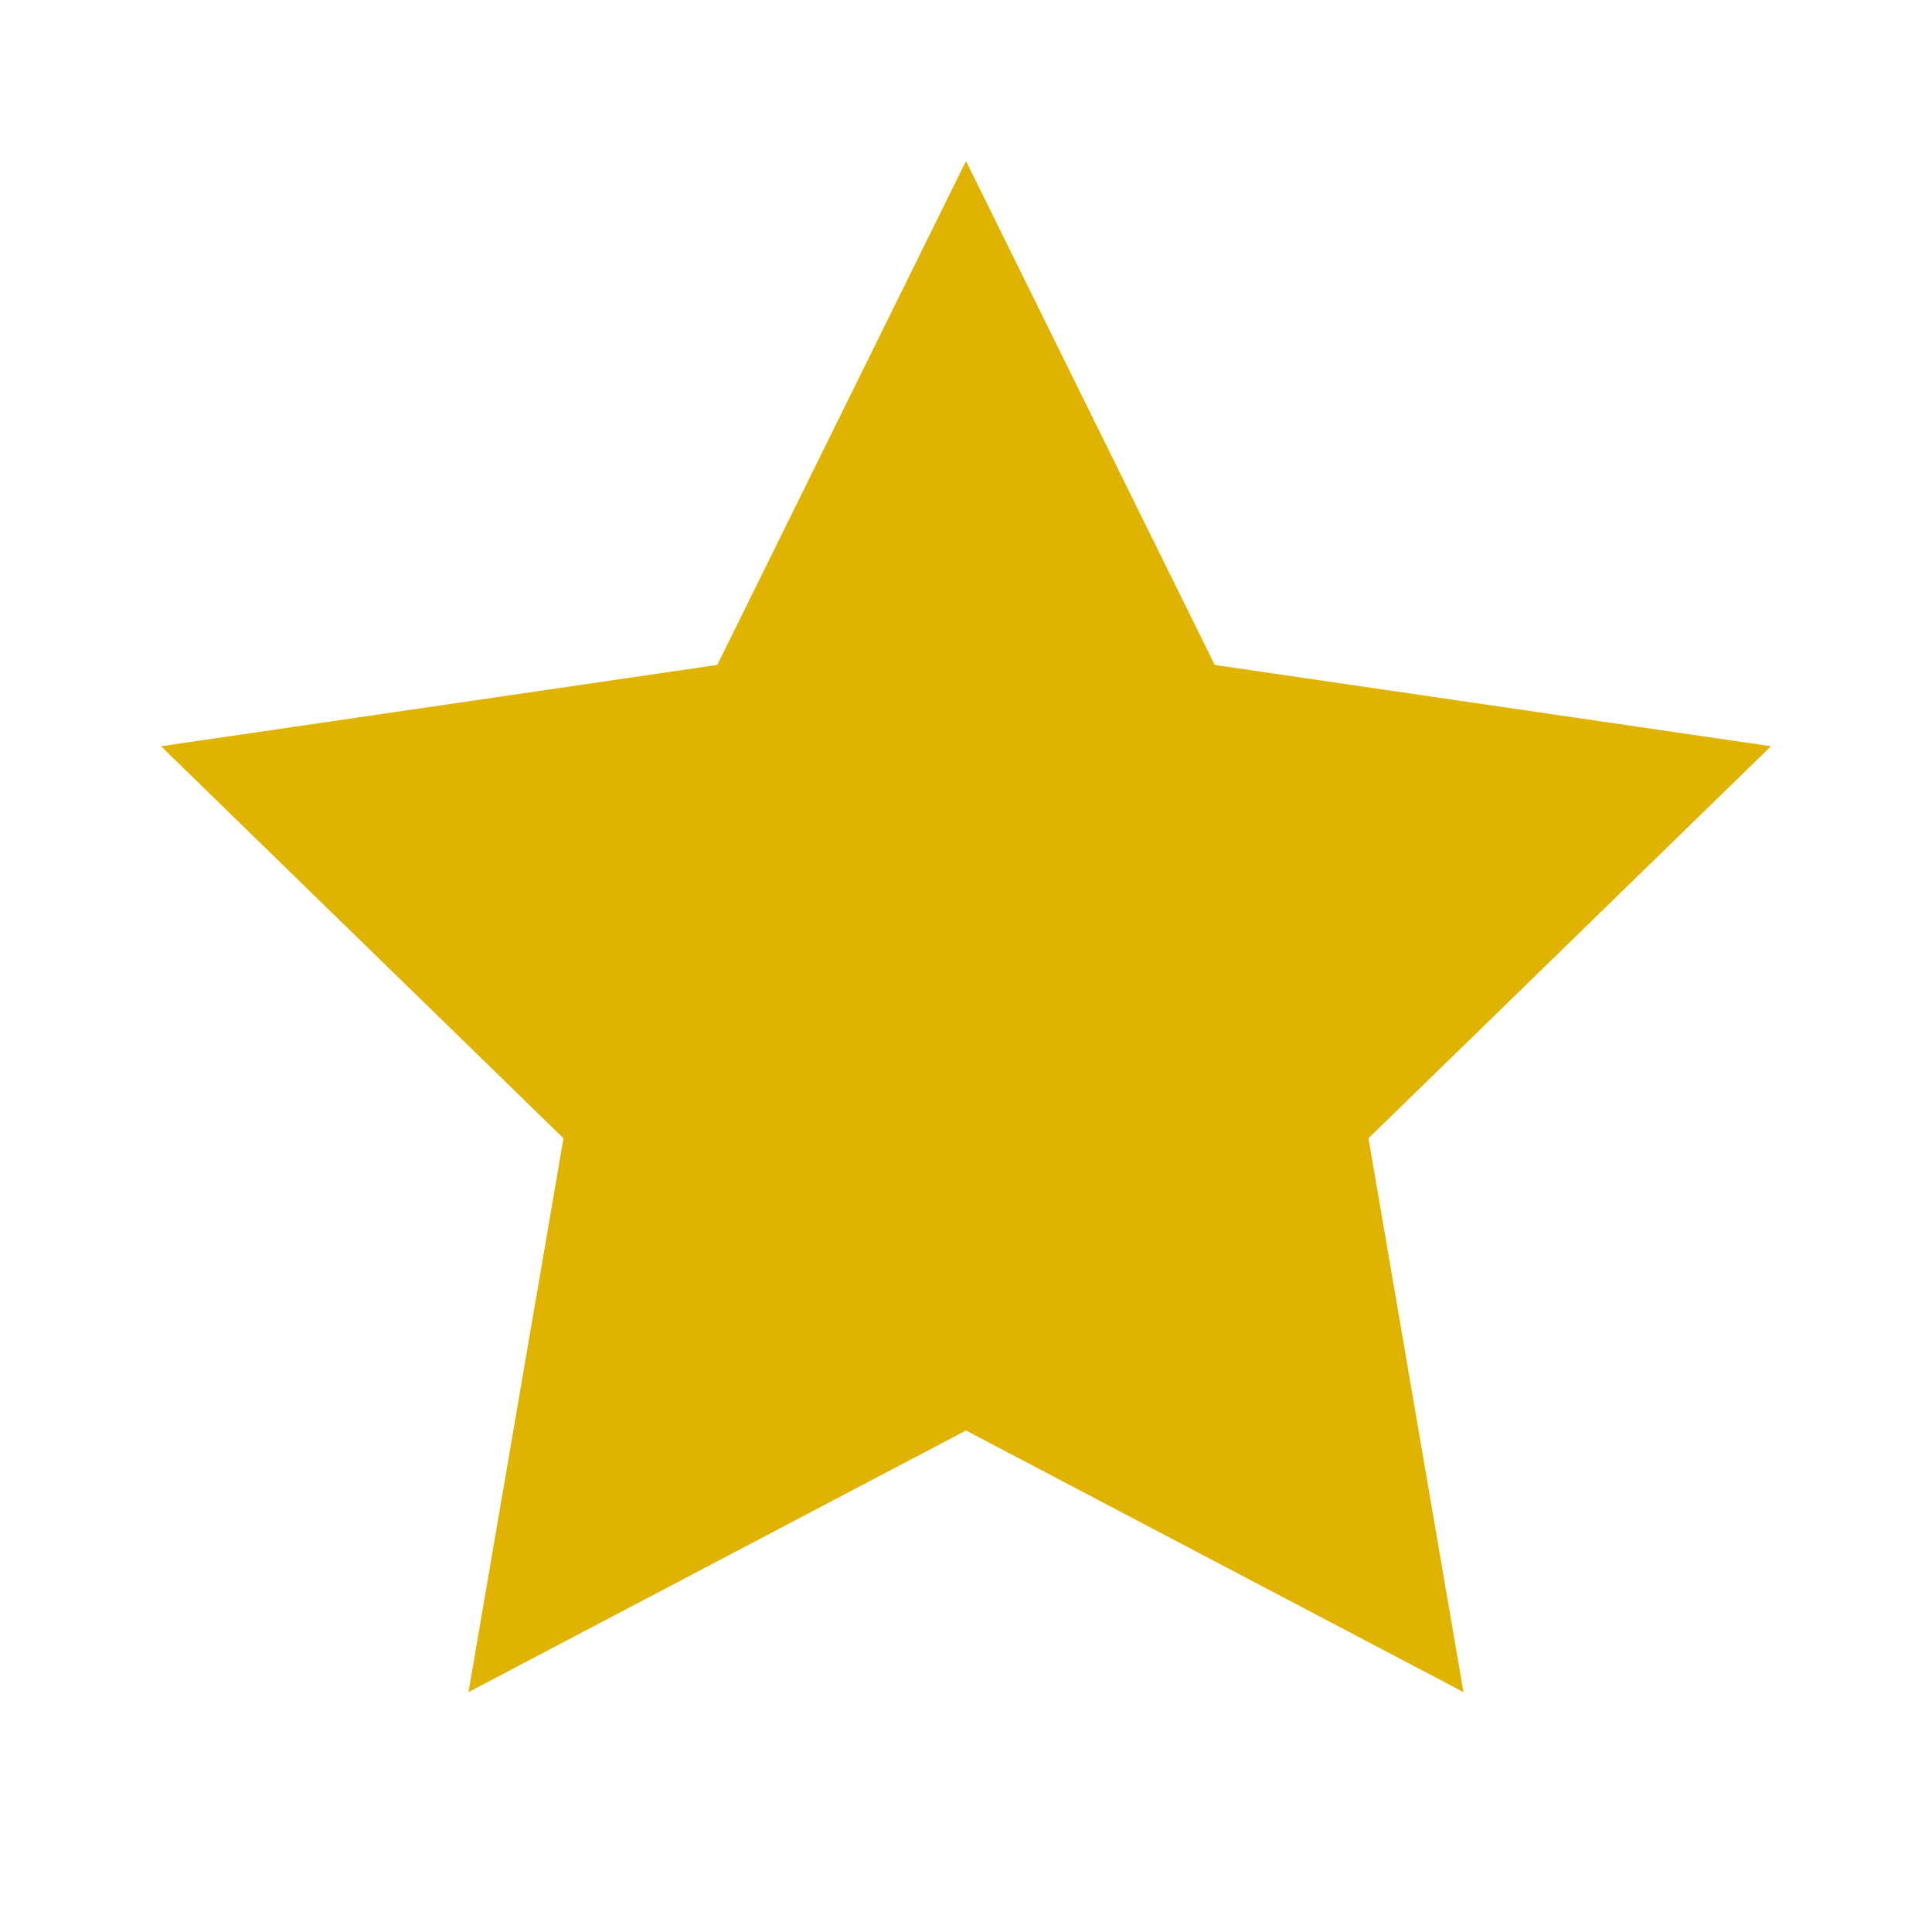 <svg width="35" height="35" viewBox="0 0 35 35" fill="none" xmlns="http://www.w3.org/2000/svg">
<path d="M17.5 2.917L22.006 12.046L32.083 13.519L24.791 20.621L26.512 30.654L17.5 25.915L8.487 30.654L10.208 20.621L2.917 13.519L12.994 12.046L17.5 2.917Z" fill="#DFB300"/>
</svg>

